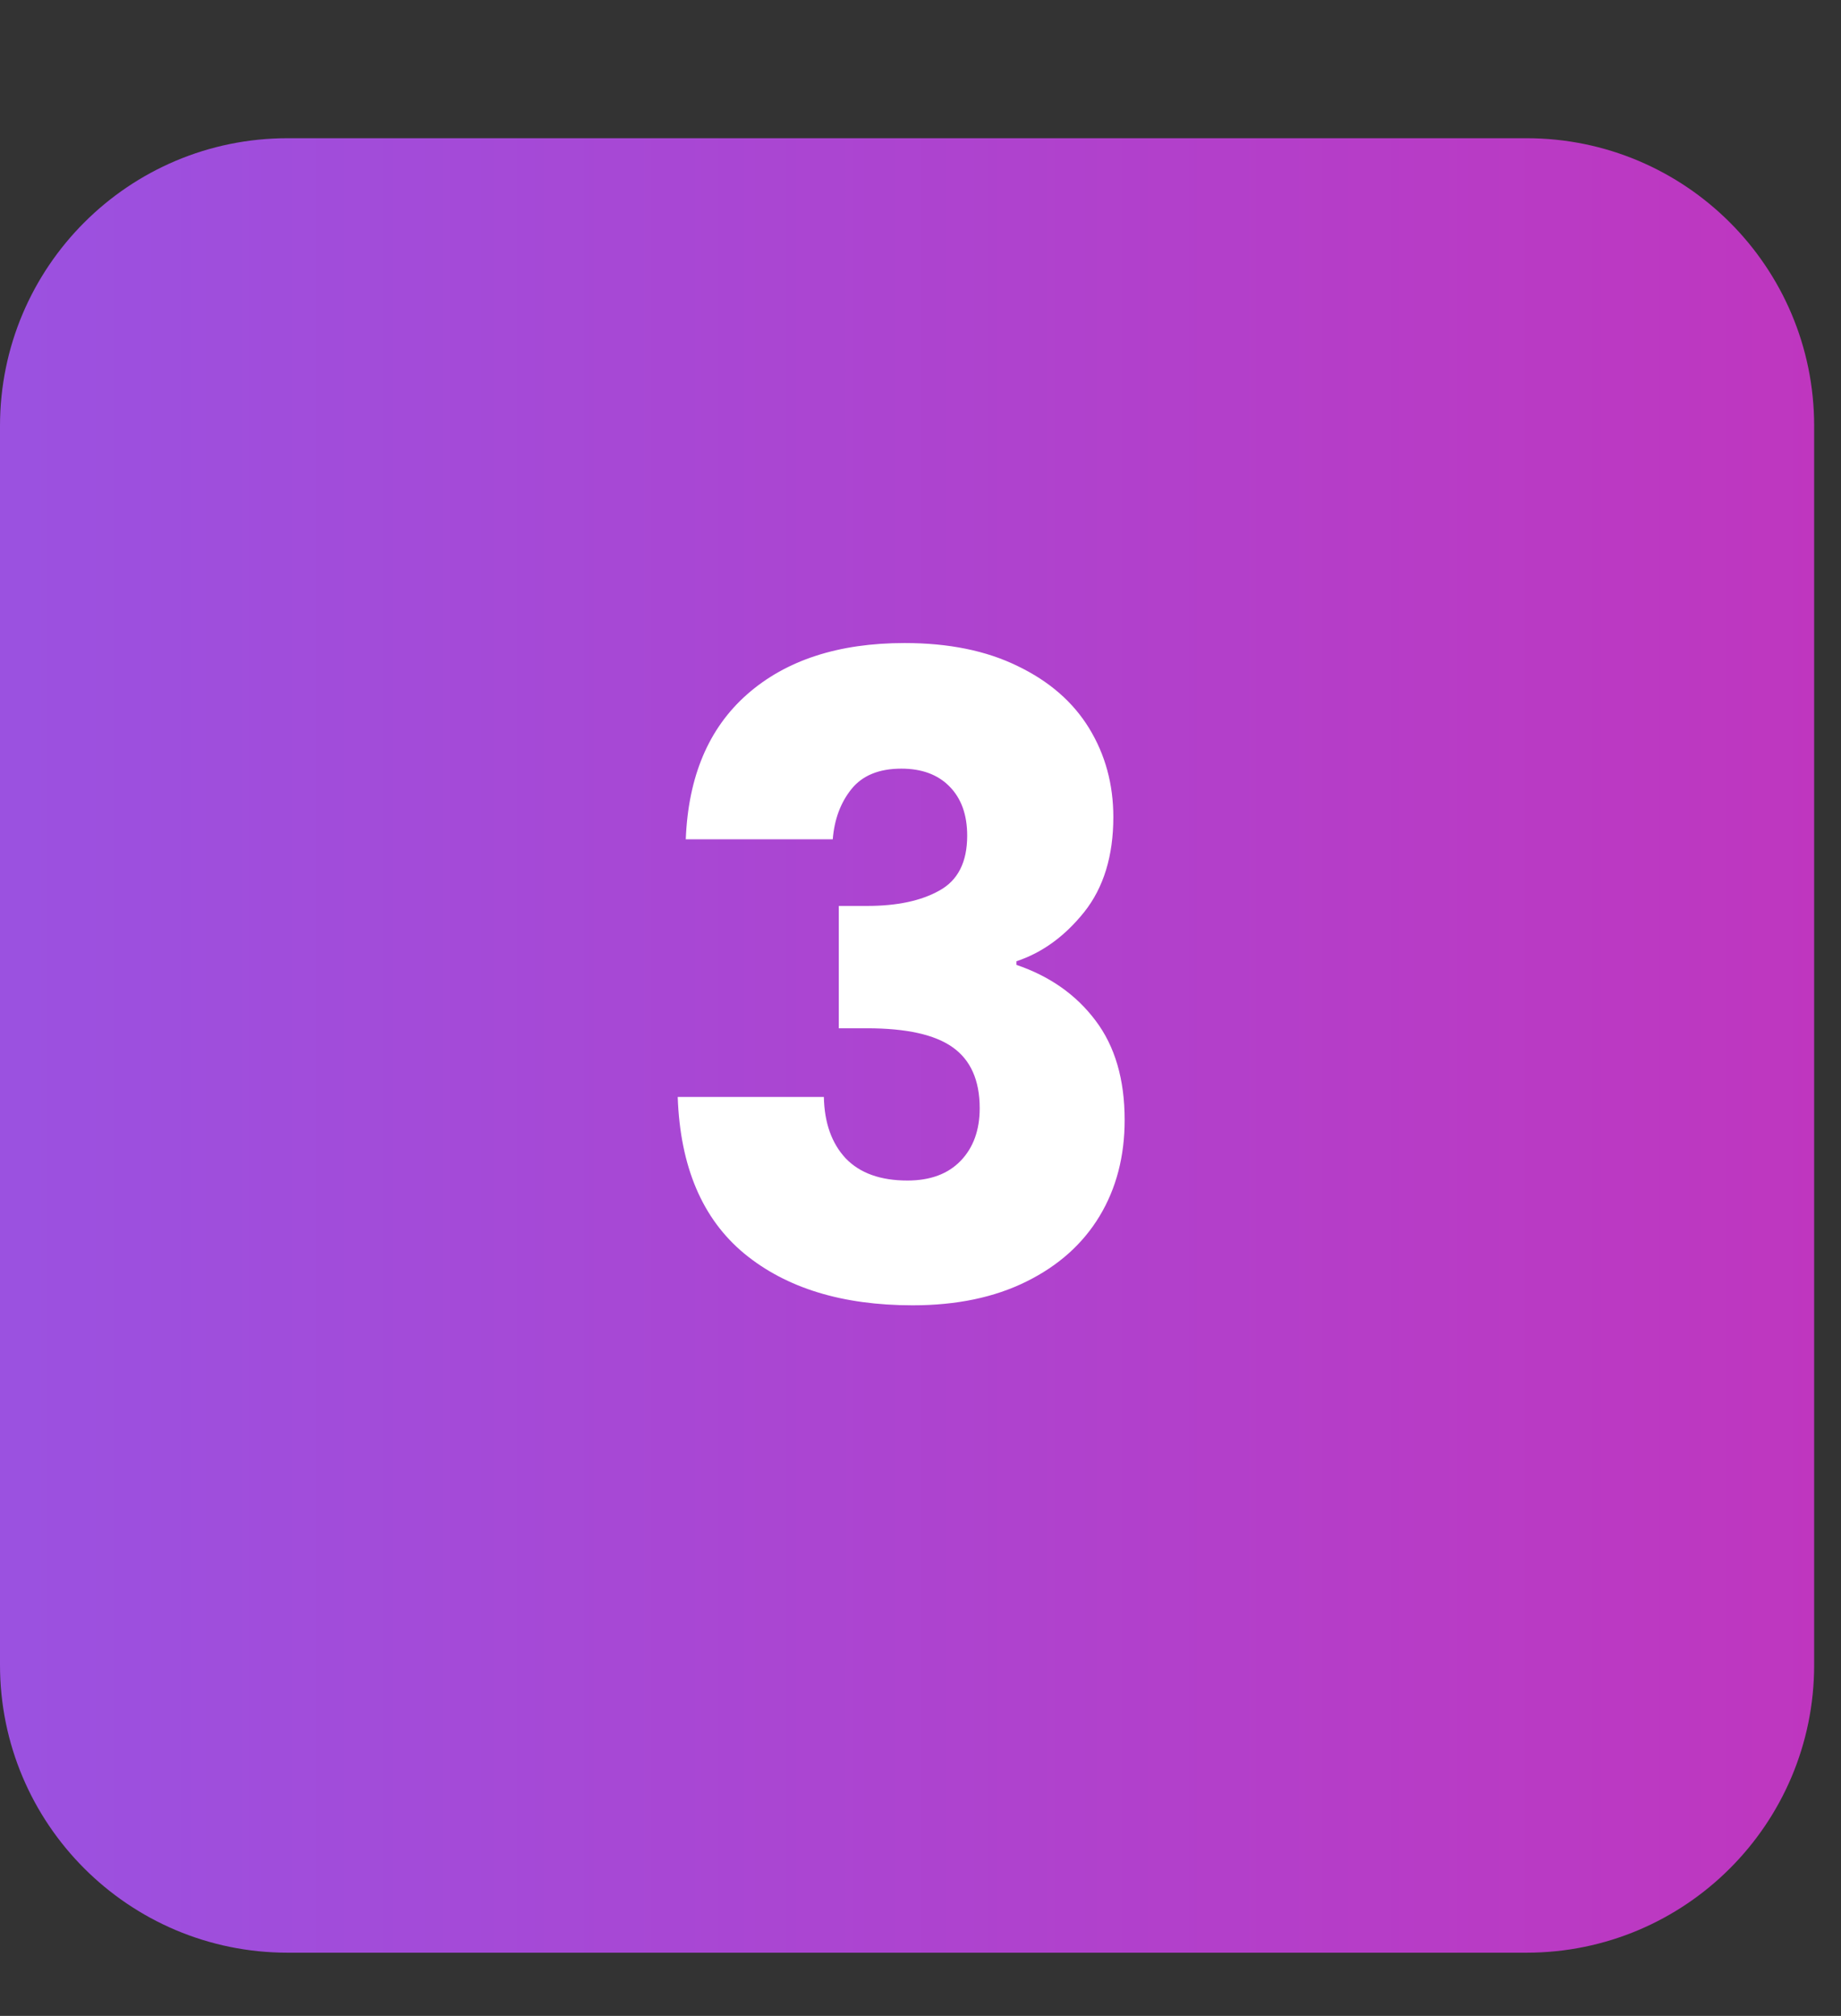 <svg xmlns="http://www.w3.org/2000/svg" xmlns:xlink="http://www.w3.org/1999/xlink" width="95" zoomAndPan="magnify" viewBox="0 0 71.25 78" height="104" preserveAspectRatio="xMidYMid meet" version="1.0"><rect x="0" y="0" width="71.25" height="78" fill="#333333" stroke="none"/><defs><g/><clipPath id="cc628810be"><path d="M 0 5.348 L 70.211 5.348 L 70.211 75.555 L 0 75.555 Z M 0 5.348 " clip-rule="nonzero"/></clipPath><clipPath id="f5e37ee63c"><path d="M 11.133 5.348 L 59.078 5.348 C 65.227 5.348 70.211 10.332 70.211 16.48 L 70.211 64.422 C 70.211 70.57 65.227 75.555 59.078 75.555 L 11.133 75.555 C 4.984 75.555 0 70.57 0 64.422 L 0 16.48 C 0 10.332 4.984 5.348 11.133 5.348 Z M 11.133 5.348 " clip-rule="nonzero"/></clipPath><clipPath id="9e1af552ac"><path d="M 0 0.348 L 70.211 0.348 L 70.211 70.555 L 0 70.555 Z M 0 0.348 " clip-rule="nonzero"/></clipPath><clipPath id="a2857c9b00"><path d="M 11.133 0.348 L 59.078 0.348 C 65.227 0.348 70.211 5.332 70.211 11.48 L 70.211 59.422 C 70.211 65.57 65.227 70.555 59.078 70.555 L 11.133 70.555 C 4.984 70.555 0 65.57 0 59.422 L 0 11.48 C 0 5.332 4.984 0.348 11.133 0.348 Z M 11.133 0.348 " clip-rule="nonzero"/></clipPath><linearGradient x1="0" gradientTransform="matrix(0.274, 0, 0, 0.274, 0, 0.346)" y1="128" x2="256" gradientUnits="userSpaceOnUse" y2="128" id="eaea9b4889"><stop stop-opacity="1" stop-color="rgb(60.779%, 31.76%, 87.839%)" offset="0"/><stop stop-opacity="1" stop-color="rgb(60.889%, 31.676%, 87.738%)" offset="0.016"/><stop stop-opacity="1" stop-color="rgb(61.11%, 31.511%, 87.535%)" offset="0.031"/><stop stop-opacity="1" stop-color="rgb(61.33%, 31.346%, 87.334%)" offset="0.047"/><stop stop-opacity="1" stop-color="rgb(61.551%, 31.18%, 87.131%)" offset="0.062"/><stop stop-opacity="1" stop-color="rgb(61.772%, 31.015%, 86.929%)" offset="0.078"/><stop stop-opacity="1" stop-color="rgb(61.992%, 30.85%, 86.726%)" offset="0.094"/><stop stop-opacity="1" stop-color="rgb(62.213%, 30.684%, 86.525%)" offset="0.109"/><stop stop-opacity="1" stop-color="rgb(62.433%, 30.519%, 86.322%)" offset="0.125"/><stop stop-opacity="1" stop-color="rgb(62.654%, 30.354%, 86.121%)" offset="0.141"/><stop stop-opacity="1" stop-color="rgb(62.875%, 30.188%, 85.918%)" offset="0.156"/><stop stop-opacity="1" stop-color="rgb(63.095%, 30.023%, 85.716%)" offset="0.172"/><stop stop-opacity="1" stop-color="rgb(63.316%, 29.858%, 85.513%)" offset="0.188"/><stop stop-opacity="1" stop-color="rgb(63.536%, 29.692%, 85.312%)" offset="0.203"/><stop stop-opacity="1" stop-color="rgb(63.757%, 29.527%, 85.109%)" offset="0.219"/><stop stop-opacity="1" stop-color="rgb(63.979%, 29.362%, 84.908%)" offset="0.234"/><stop stop-opacity="1" stop-color="rgb(64.198%, 29.196%, 84.705%)" offset="0.25"/><stop stop-opacity="1" stop-color="rgb(64.42%, 29.031%, 84.503%)" offset="0.266"/><stop stop-opacity="1" stop-color="rgb(64.639%, 28.867%, 84.3%)" offset="0.281"/><stop stop-opacity="1" stop-color="rgb(64.861%, 28.7%, 84.099%)" offset="0.297"/><stop stop-opacity="1" stop-color="rgb(65.08%, 28.535%, 83.896%)" offset="0.312"/><stop stop-opacity="1" stop-color="rgb(65.302%, 28.371%, 83.694%)" offset="0.328"/><stop stop-opacity="1" stop-color="rgb(65.523%, 28.204%, 83.492%)" offset="0.344"/><stop stop-opacity="1" stop-color="rgb(65.742%, 28.04%, 83.29%)" offset="0.359"/><stop stop-opacity="1" stop-color="rgb(65.964%, 27.875%, 83.087%)" offset="0.375"/><stop stop-opacity="1" stop-color="rgb(66.183%, 27.708%, 82.886%)" offset="0.391"/><stop stop-opacity="1" stop-color="rgb(66.405%, 27.544%, 82.683%)" offset="0.406"/><stop stop-opacity="1" stop-color="rgb(66.626%, 27.379%, 82.481%)" offset="0.422"/><stop stop-opacity="1" stop-color="rgb(66.846%, 27.213%, 82.278%)" offset="0.438"/><stop stop-opacity="1" stop-color="rgb(67.067%, 27.048%, 82.077%)" offset="0.453"/><stop stop-opacity="1" stop-color="rgb(67.287%, 26.883%, 81.874%)" offset="0.469"/><stop stop-opacity="1" stop-color="rgb(67.508%, 26.717%, 81.673%)" offset="0.484"/><stop stop-opacity="1" stop-color="rgb(67.729%, 26.552%, 81.47%)" offset="0.5"/><stop stop-opacity="1" stop-color="rgb(67.949%, 26.387%, 81.268%)" offset="0.516"/><stop stop-opacity="1" stop-color="rgb(68.17%, 26.221%, 81.065%)" offset="0.531"/><stop stop-opacity="1" stop-color="rgb(68.39%, 26.056%, 80.864%)" offset="0.547"/><stop stop-opacity="1" stop-color="rgb(68.611%, 25.891%, 80.661%)" offset="0.562"/><stop stop-opacity="1" stop-color="rgb(68.831%, 25.725%, 80.46%)" offset="0.578"/><stop stop-opacity="1" stop-color="rgb(69.052%, 25.56%, 80.257%)" offset="0.594"/><stop stop-opacity="1" stop-color="rgb(69.273%, 25.395%, 80.055%)" offset="0.609"/><stop stop-opacity="1" stop-color="rgb(69.493%, 25.229%, 79.852%)" offset="0.625"/><stop stop-opacity="1" stop-color="rgb(69.714%, 25.064%, 79.651%)" offset="0.641"/><stop stop-opacity="1" stop-color="rgb(69.934%, 24.898%, 79.448%)" offset="0.656"/><stop stop-opacity="1" stop-color="rgb(70.155%, 24.733%, 79.247%)" offset="0.672"/><stop stop-opacity="1" stop-color="rgb(70.377%, 24.568%, 79.044%)" offset="0.688"/><stop stop-opacity="1" stop-color="rgb(70.596%, 24.402%, 78.842%)" offset="0.703"/><stop stop-opacity="1" stop-color="rgb(70.818%, 24.237%, 78.639%)" offset="0.719"/><stop stop-opacity="1" stop-color="rgb(71.037%, 24.072%, 78.438%)" offset="0.734"/><stop stop-opacity="1" stop-color="rgb(71.259%, 23.906%, 78.235%)" offset="0.75"/><stop stop-opacity="1" stop-color="rgb(71.48%, 23.741%, 78.033%)" offset="0.766"/><stop stop-opacity="1" stop-color="rgb(71.7%, 23.576%, 77.831%)" offset="0.781"/><stop stop-opacity="1" stop-color="rgb(71.921%, 23.41%, 77.629%)" offset="0.797"/><stop stop-opacity="1" stop-color="rgb(72.141%, 23.245%, 77.426%)" offset="0.812"/><stop stop-opacity="1" stop-color="rgb(72.362%, 23.08%, 77.225%)" offset="0.828"/><stop stop-opacity="1" stop-color="rgb(72.581%, 22.914%, 77.022%)" offset="0.844"/><stop stop-opacity="1" stop-color="rgb(72.803%, 22.749%, 76.82%)" offset="0.859"/><stop stop-opacity="1" stop-color="rgb(73.024%, 22.585%, 76.617%)" offset="0.875"/><stop stop-opacity="1" stop-color="rgb(73.244%, 22.418%, 76.416%)" offset="0.891"/><stop stop-opacity="1" stop-color="rgb(73.465%, 22.253%, 76.213%)" offset="0.906"/><stop stop-opacity="1" stop-color="rgb(73.685%, 22.089%, 76.01%)" offset="0.922"/><stop stop-opacity="1" stop-color="rgb(73.906%, 21.922%, 75.809%)" offset="0.938"/><stop stop-opacity="1" stop-color="rgb(74.127%, 21.758%, 75.606%)" offset="0.953"/><stop stop-opacity="1" stop-color="rgb(74.347%, 21.593%, 75.404%)" offset="0.969"/><stop stop-opacity="1" stop-color="rgb(74.568%, 21.426%, 75.201%)" offset="0.984"/><stop stop-opacity="1" stop-color="rgb(74.788%, 21.262%, 75%)" offset="1"/></linearGradient><clipPath id="3327b7da52"><rect x="0" width="71" y="0" height="71"/></clipPath><clipPath id="891ca3f5fe"><rect x="0" width="22" y="0" height="49"/></clipPath></defs><g clip-path="url(#cc628810be)"><g clip-path="url(#f5e37ee63c)"><g transform="matrix(1, 0, 0, 1, 0, 5)"><g clip-path="url(#3327b7da52)"><g clip-path="url(#9e1af552ac)"><g clip-path="url(#a2857c9b00)"><path fill="url(#eaea9b4889)" d="M 0 0.348 L 0 70.555 L 70.211 70.555 L 70.211 0.348 Z M 0 0.348 " fill-rule="nonzero"/></g></g></g></g></g></g><g transform="matrix(1, 0, 0, 1, 24, 14)"><g clip-path="url(#891ca3f5fe)"><g fill="#ffffff" fill-opacity="1"><g transform="translate(0.807, 36.303)"><g><path d="M 1.734 -17.828 C 1.828 -20.254 2.617 -22.125 4.109 -23.438 C 5.609 -24.758 7.641 -25.422 10.203 -25.422 C 11.91 -25.422 13.367 -25.125 14.578 -24.531 C 15.797 -23.945 16.719 -23.145 17.344 -22.125 C 17.969 -21.102 18.281 -19.957 18.281 -18.688 C 18.281 -17.188 17.906 -15.961 17.156 -15.016 C 16.406 -14.078 15.531 -13.441 14.531 -13.109 L 14.531 -12.969 C 15.82 -12.531 16.844 -11.812 17.594 -10.812 C 18.344 -9.82 18.719 -8.539 18.719 -6.969 C 18.719 -5.562 18.395 -4.32 17.75 -3.25 C 17.102 -2.176 16.16 -1.332 14.922 -0.719 C 13.68 -0.102 12.211 0.203 10.516 0.203 C 7.797 0.203 5.625 -0.461 4 -1.797 C 2.375 -3.141 1.516 -5.16 1.422 -7.859 L 7.078 -7.859 C 7.098 -6.859 7.379 -6.066 7.922 -5.484 C 8.473 -4.91 9.27 -4.625 10.312 -4.625 C 11.195 -4.625 11.883 -4.879 12.375 -5.391 C 12.863 -5.898 13.109 -6.578 13.109 -7.422 C 13.109 -8.504 12.758 -9.289 12.062 -9.781 C 11.375 -10.27 10.27 -10.516 8.75 -10.516 L 7.656 -10.516 L 7.656 -15.25 L 8.75 -15.25 C 9.906 -15.25 10.836 -15.445 11.547 -15.844 C 12.266 -16.238 12.625 -16.945 12.625 -17.969 C 12.625 -18.781 12.395 -19.414 11.938 -19.875 C 11.488 -20.332 10.867 -20.562 10.078 -20.562 C 9.211 -20.562 8.566 -20.297 8.141 -19.766 C 7.723 -19.242 7.484 -18.598 7.422 -17.828 Z M 1.734 -17.828 "/></g></g></g></g></g></svg>